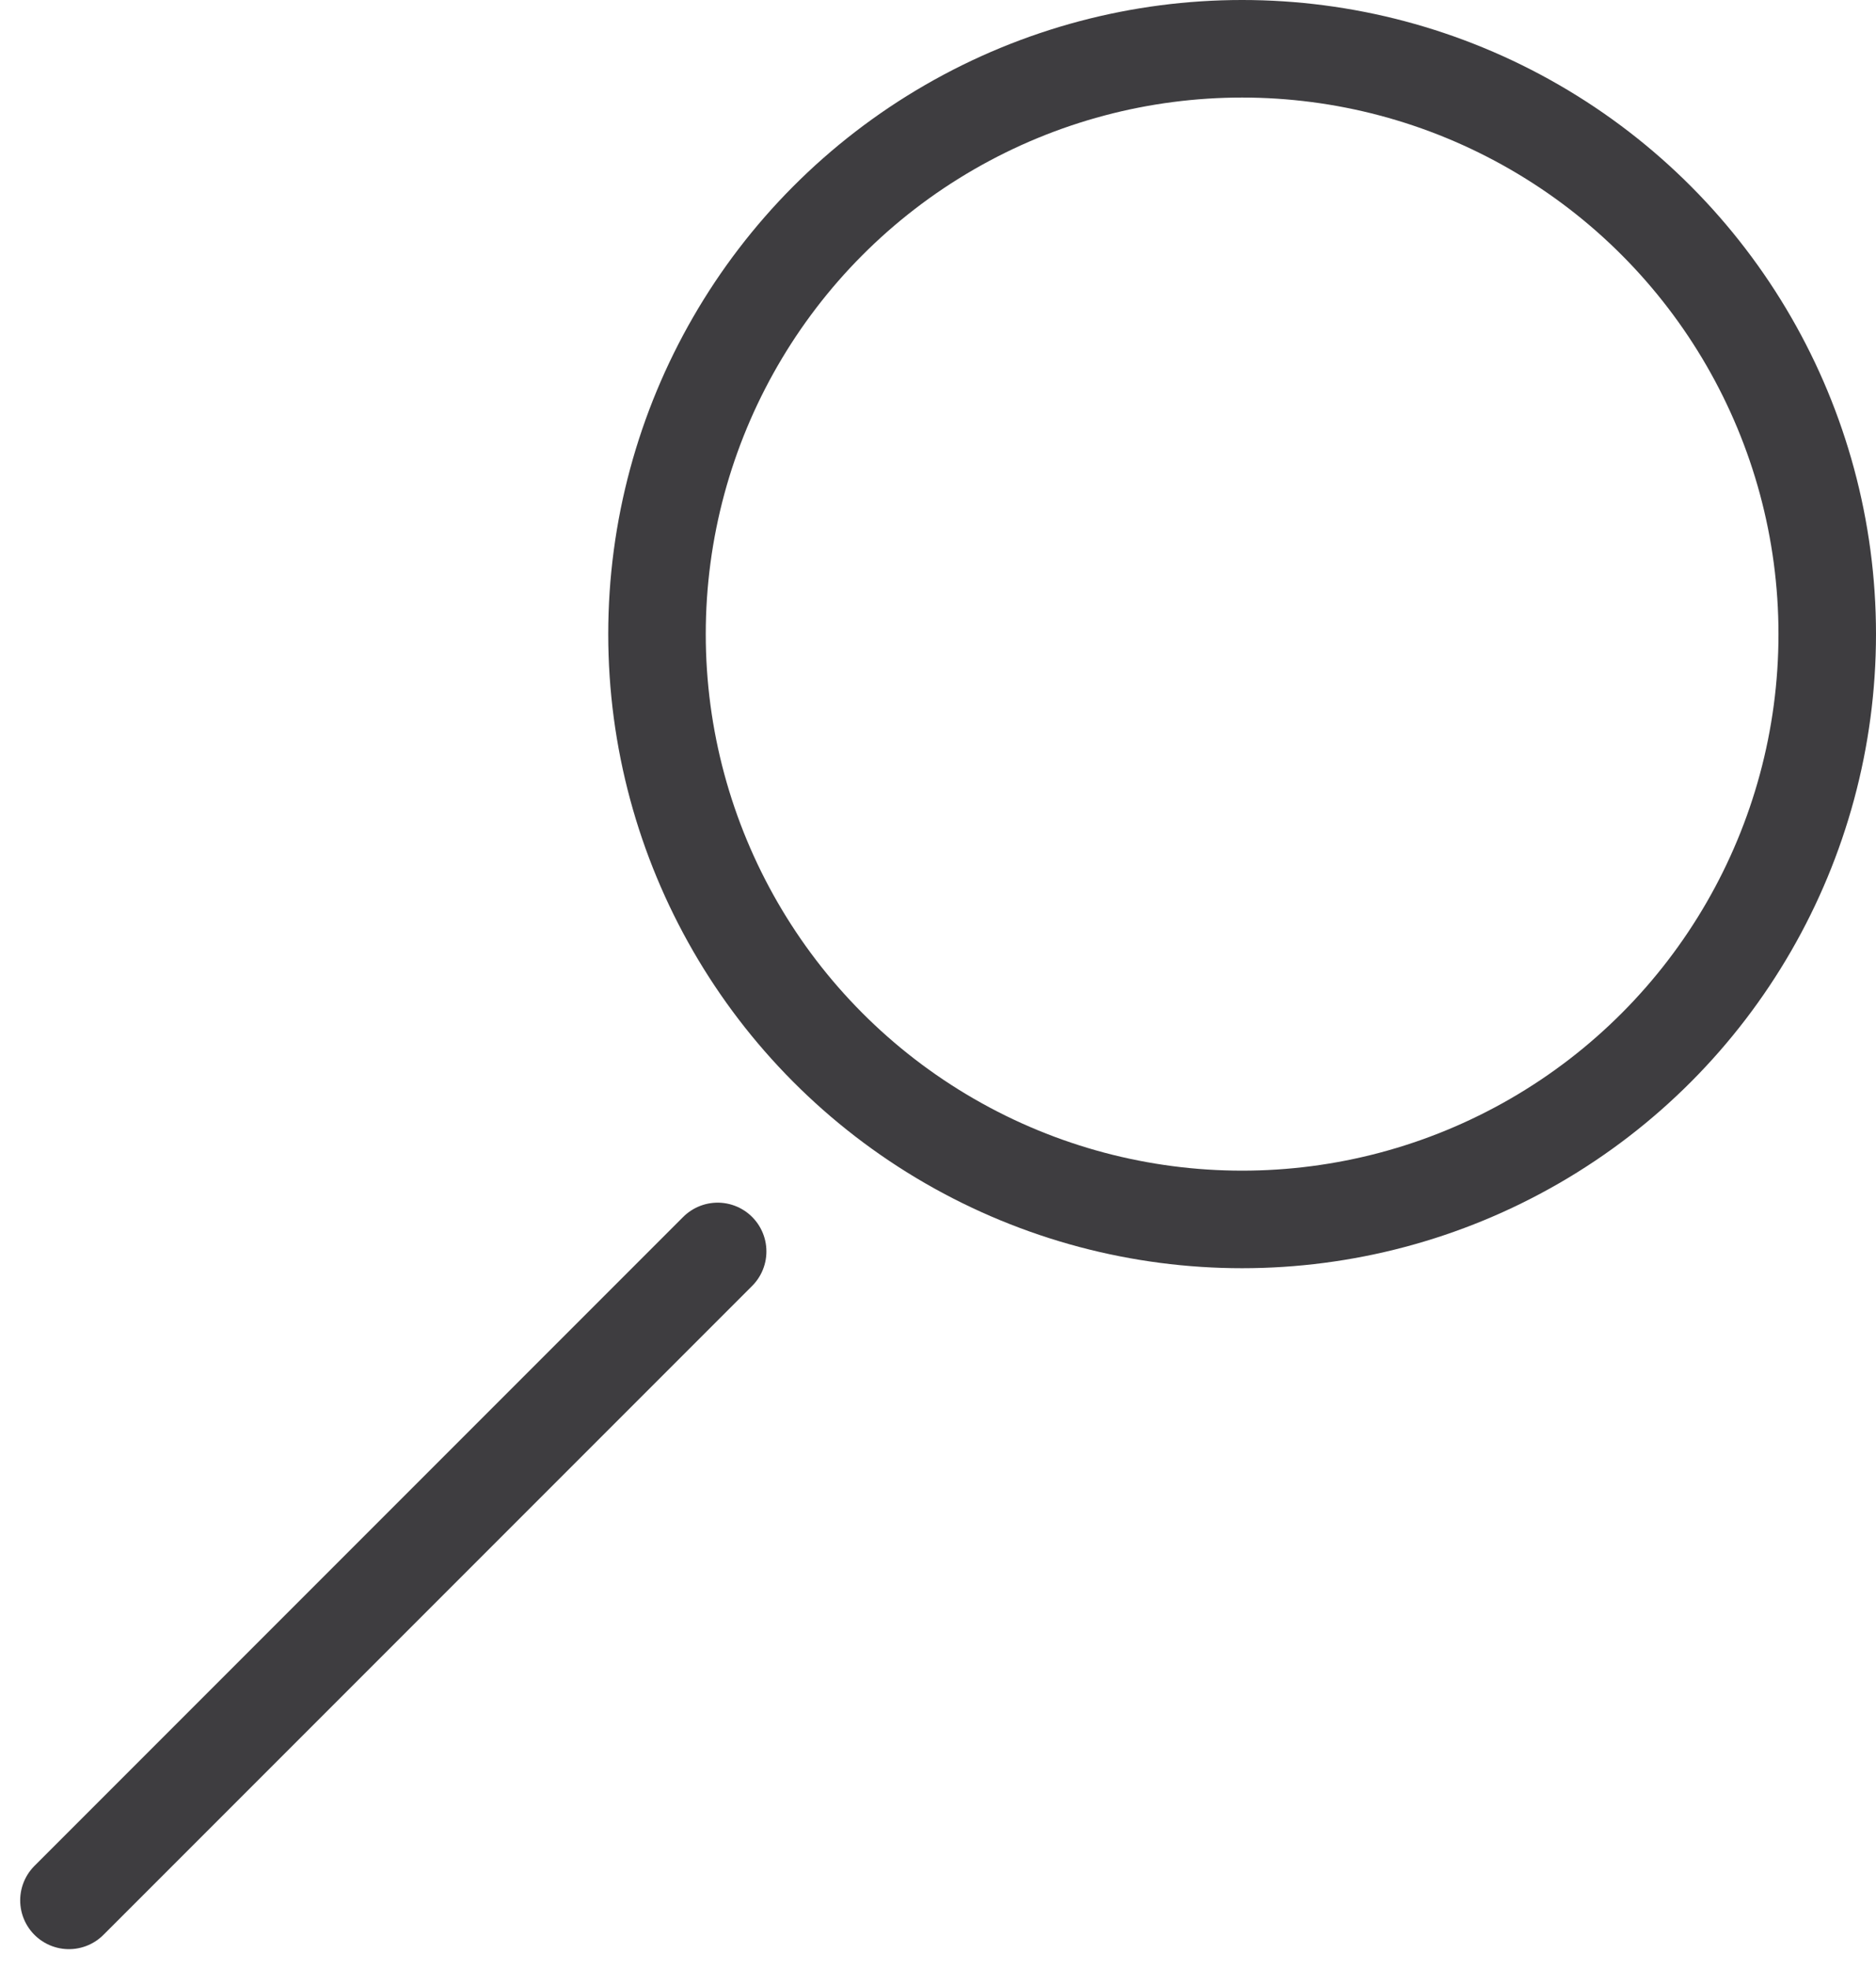 <svg xmlns="http://www.w3.org/2000/svg" width="19.237" height="20.187" viewBox="0 0 19.237 20.187">
  <g id="i-recherche" transform="translate(-1309.793 -5)">
    <g id="Ellipse_40" data-name="Ellipse 40" transform="translate(1316.03 5)" fill="none" stroke="#3e3d40" stroke-width="1">
      <circle cx="6.5" cy="6.5" r="6.5" stroke="none"/>
      <circle cx="6.5" cy="6.5" r="6" fill="none"/>
    </g>
    <line id="Ligne_40" data-name="Ligne 40" x1="6.652" y2="6.652" transform="translate(1310.5 17.828)" fill="none" stroke="#3e3d40" stroke-linecap="round" stroke-width="1"/>
  </g>
</svg>

